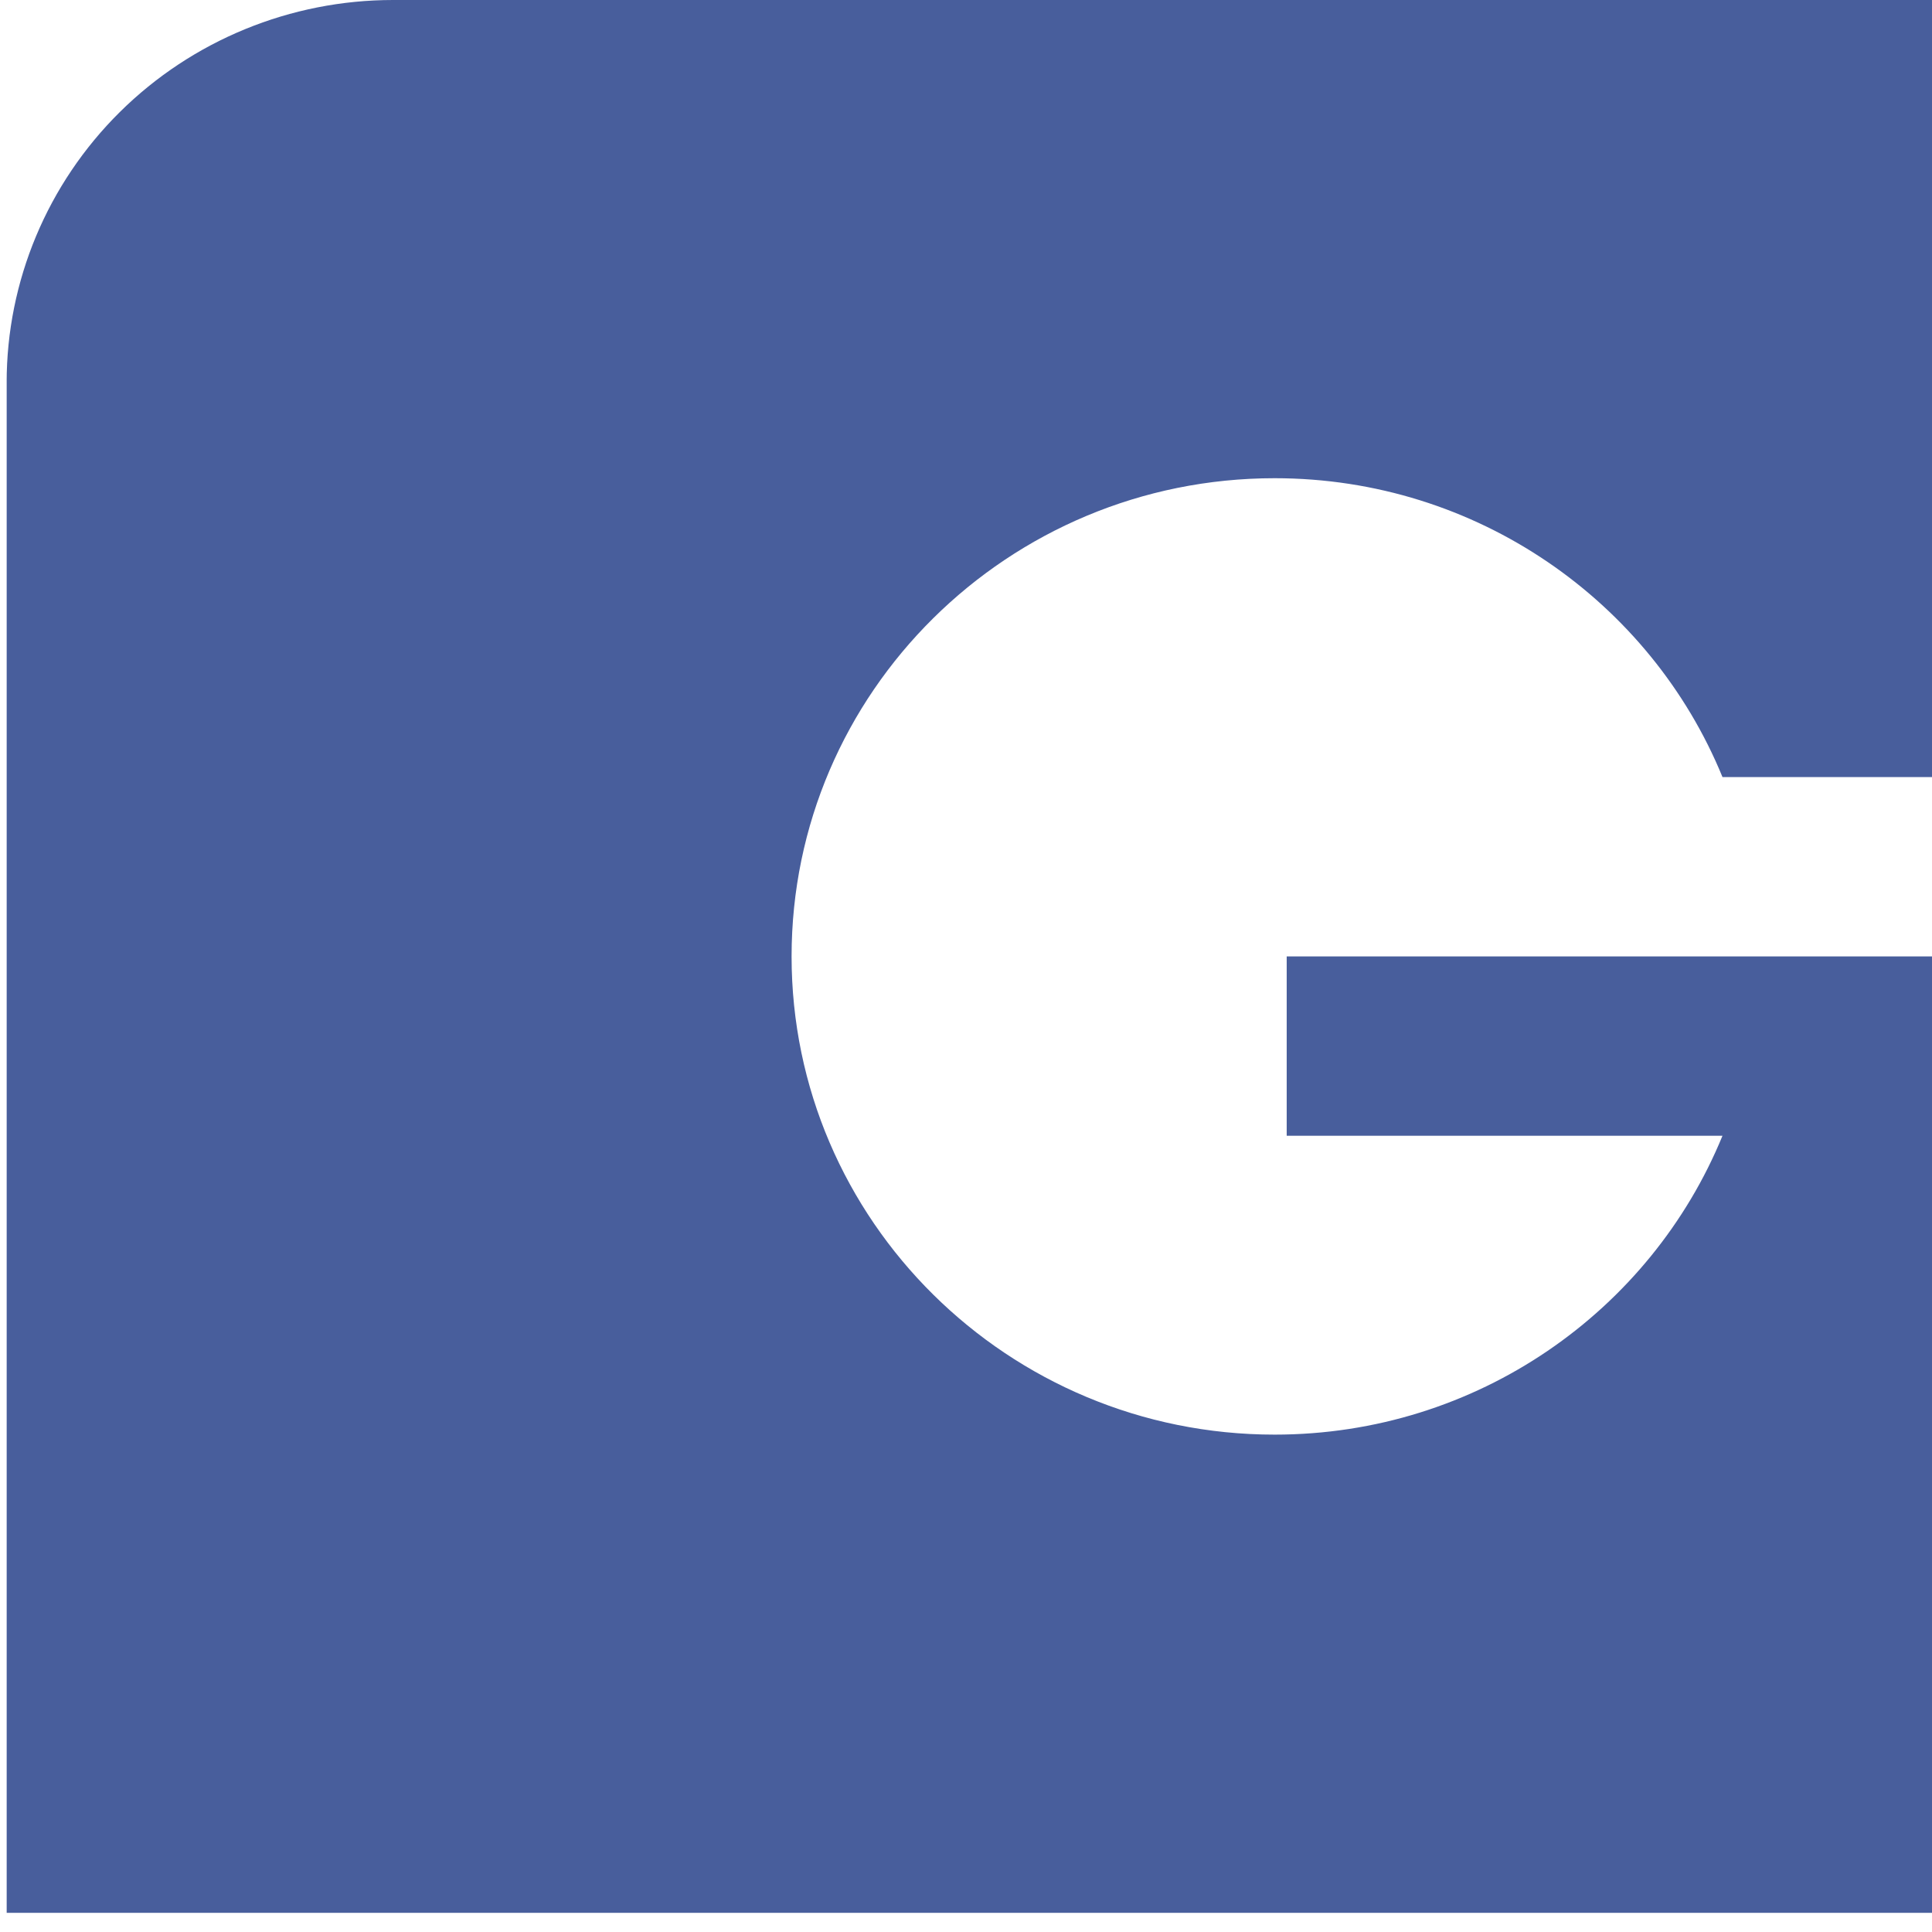 <?xml version="1.0" encoding="UTF-8" standalone="no"?>
<!DOCTYPE svg PUBLIC "-//W3C//DTD SVG 1.1//EN" "http://www.w3.org/Graphics/SVG/1.1/DTD/svg11.dtd">
<svg width="100%" height="100%" viewBox="0 0 200 200" version="1.1" xmlns="http://www.w3.org/2000/svg" xmlns:xlink="http://www.w3.org/1999/xlink" xml:space="preserve" xmlns:serif="http://www.serif.com/" style="fill-rule:evenodd;clip-rule:evenodd;stroke-linejoin:round;stroke-miterlimit:2;">
    <g transform="matrix(4.167,0,0,4.167,-8664.46,0)">
        <g id="Favicob48" transform="matrix(0.025,0,0,0.044,2079.47,0)">
            <rect x="0" y="0" width="1920" height="1080" style="fill:none;"/>
            <clipPath id="_clip1">
                <rect x="0" y="0" width="1920" height="1080"/>
            </clipPath>
            <g clip-path="url(#_clip1)">
                <g transform="matrix(2.4,0,0,1.35,-19598.1,-189)">
                    <path d="M8965.86,540L8965.86,940L8165.86,940C8165.86,940 8165.86,533.465 8165.86,300C8165.86,257.565 8182.72,216.869 8212.72,186.863C8242.73,156.857 8283.42,140 8325.86,140C8559.32,140 8965.86,140 8965.86,140L8965.86,465L8876.3,465C8846.61,391.736 8774.73,340 8690.86,340C8580.48,340 8490.86,429.617 8490.86,540C8490.86,650.383 8580.48,740 8690.86,740C8774.73,740 8846.61,688.264 8876.3,615L8695.86,615L8695.86,540L8965.86,540Z" style="fill:rgb(72,94,156);"/>
                </g>
            </g>
        </g>
    </g>
</svg>

